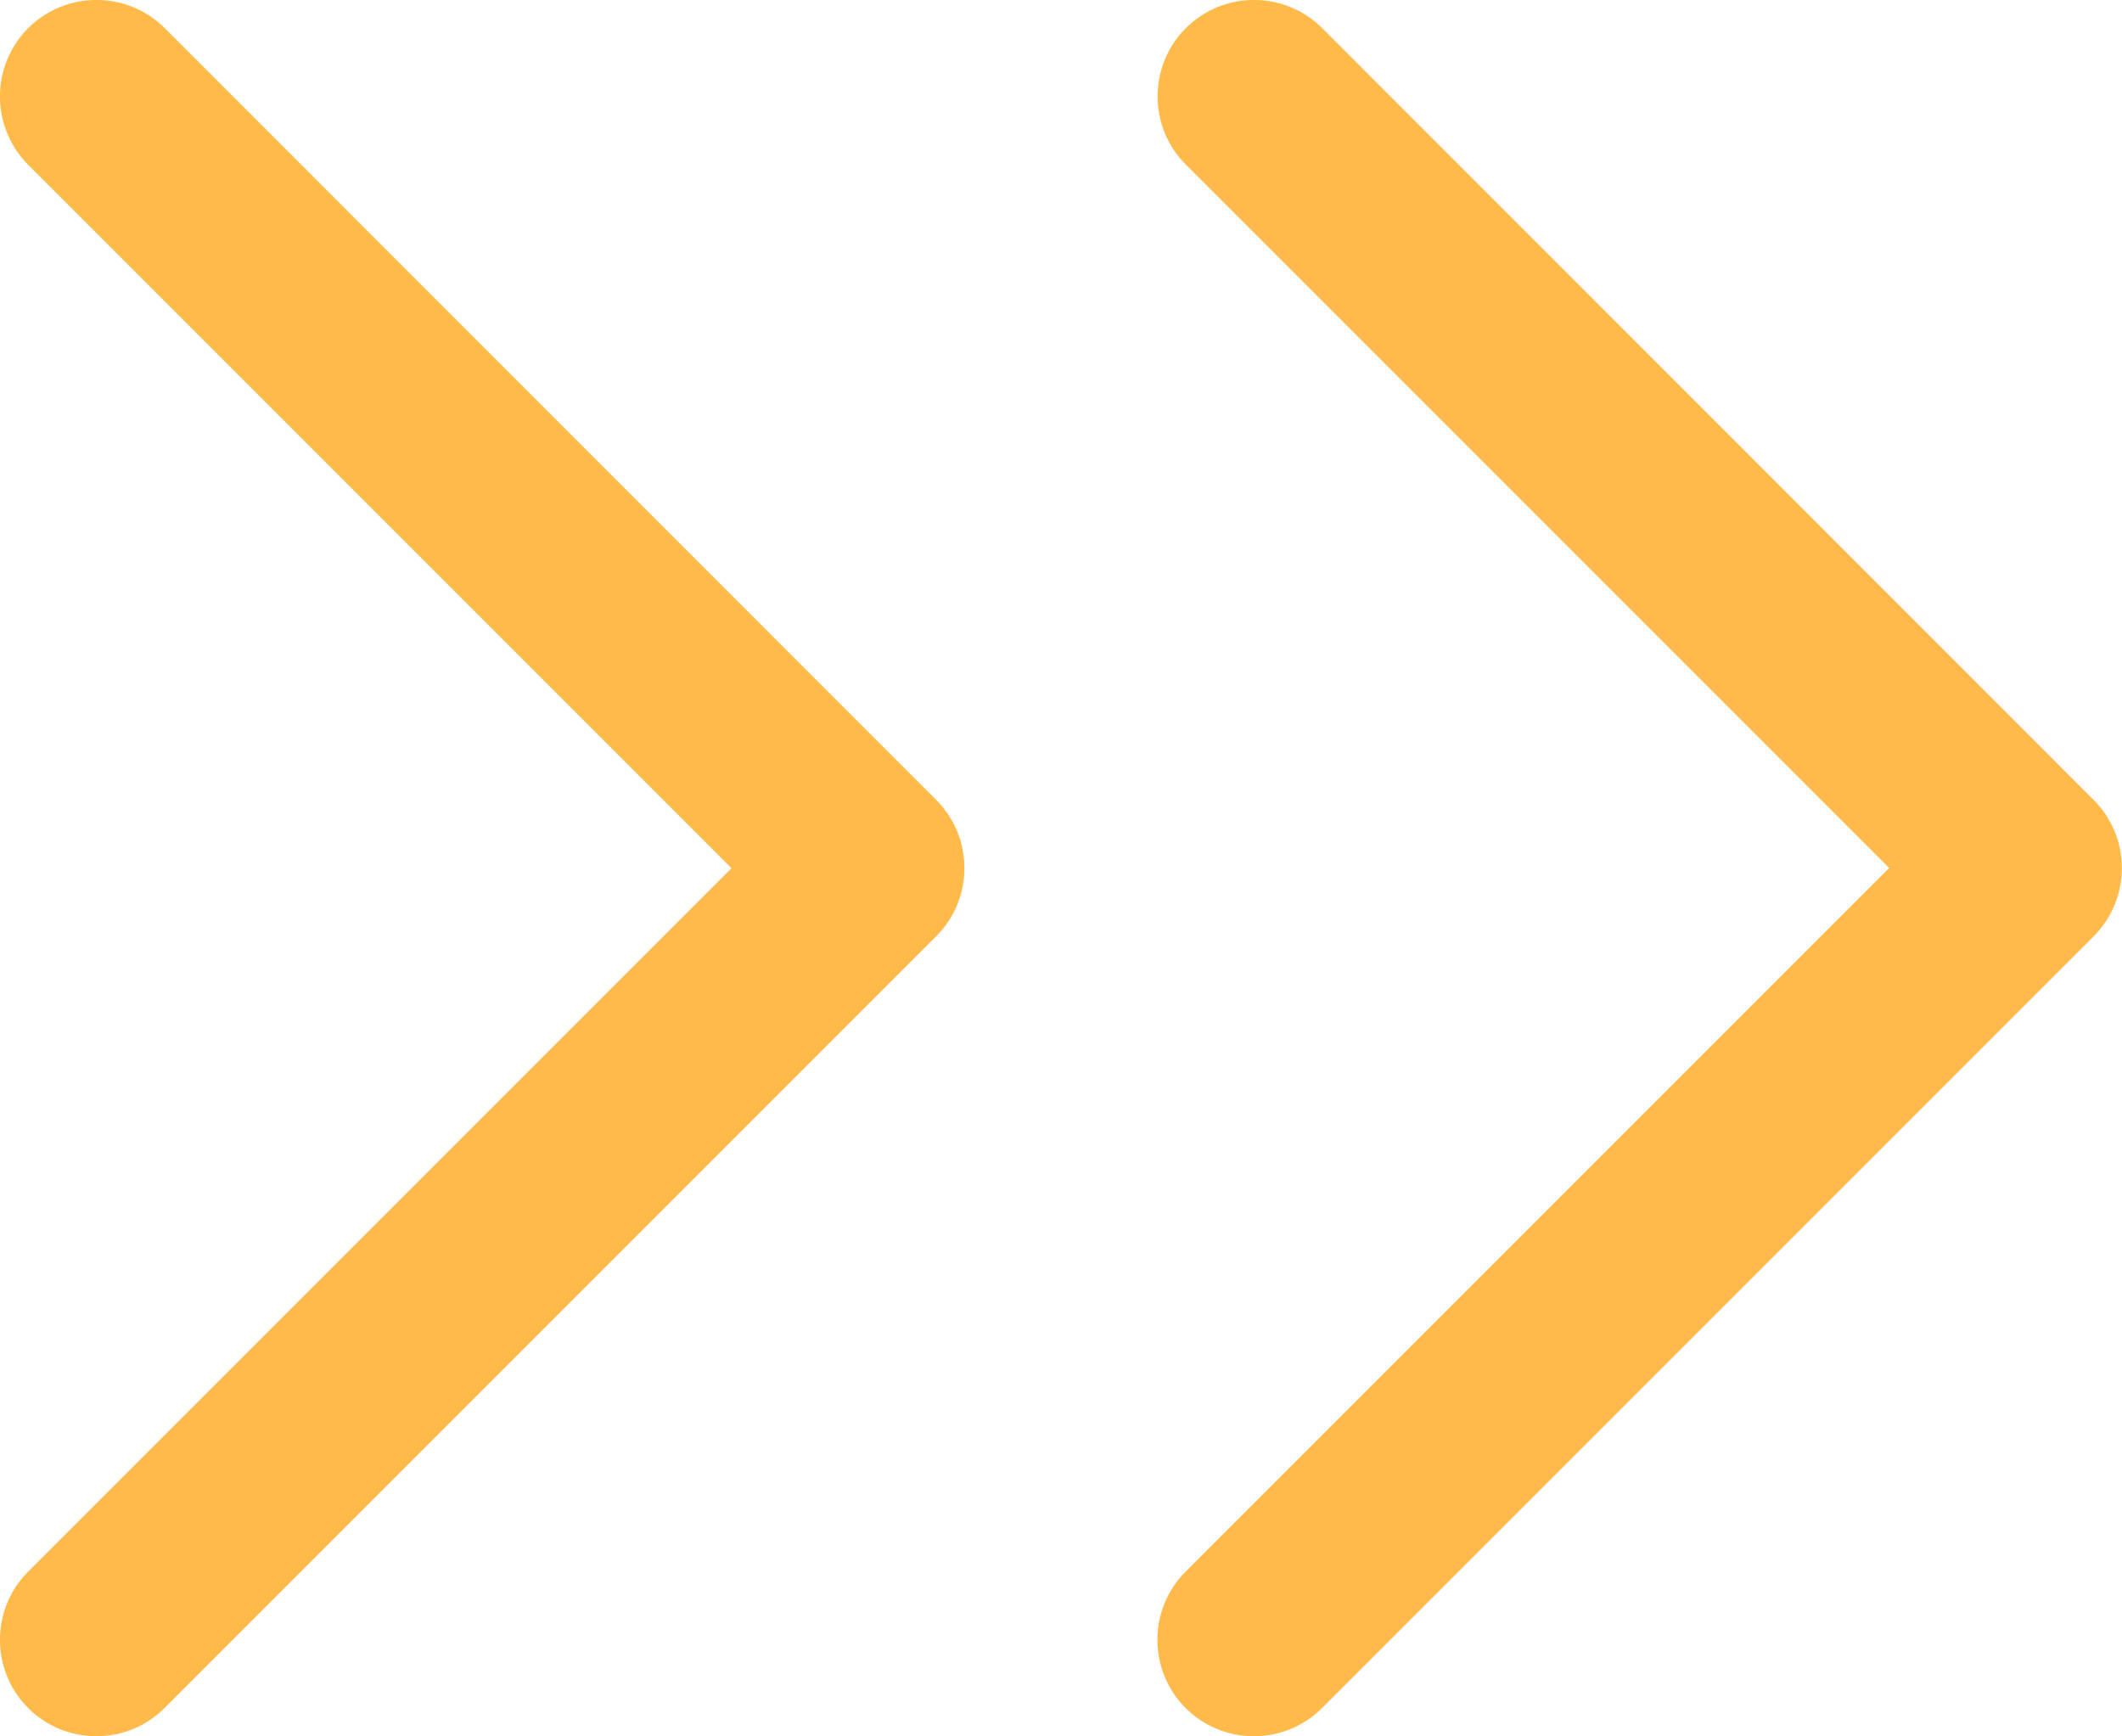 <?xml version="1.0" encoding="UTF-8"?>
<svg id="TEMPLATE" xmlns="http://www.w3.org/2000/svg" viewBox="0 0 11 9">
  <defs>
    <style>
      .cls-1 {
        fill-rule: evenodd;
        fill: #FFBA49;
      }
    </style>
  </defs>
  <path class="cls-1" d="m.146,8.146c-.195.195-.195.512,0,.707.195.195.512.195.707,0l4-4c.195-.195.195-.512,0-.707L.854.146C.658-.049.342-.049.146.146-.049.342-.049.658.146.854l3.646,3.646L.146,8.146Zm6,0c-.195.195-.195.512,0,.707.195.195.512.195.707,0l4-4c.195-.195.195-.512,0-.707L6.854.146c-.195-.195-.512-.195-.707,0-.195.195-.195.512,0,.707l3.646,3.646-3.646,3.646Z"/>
</svg>